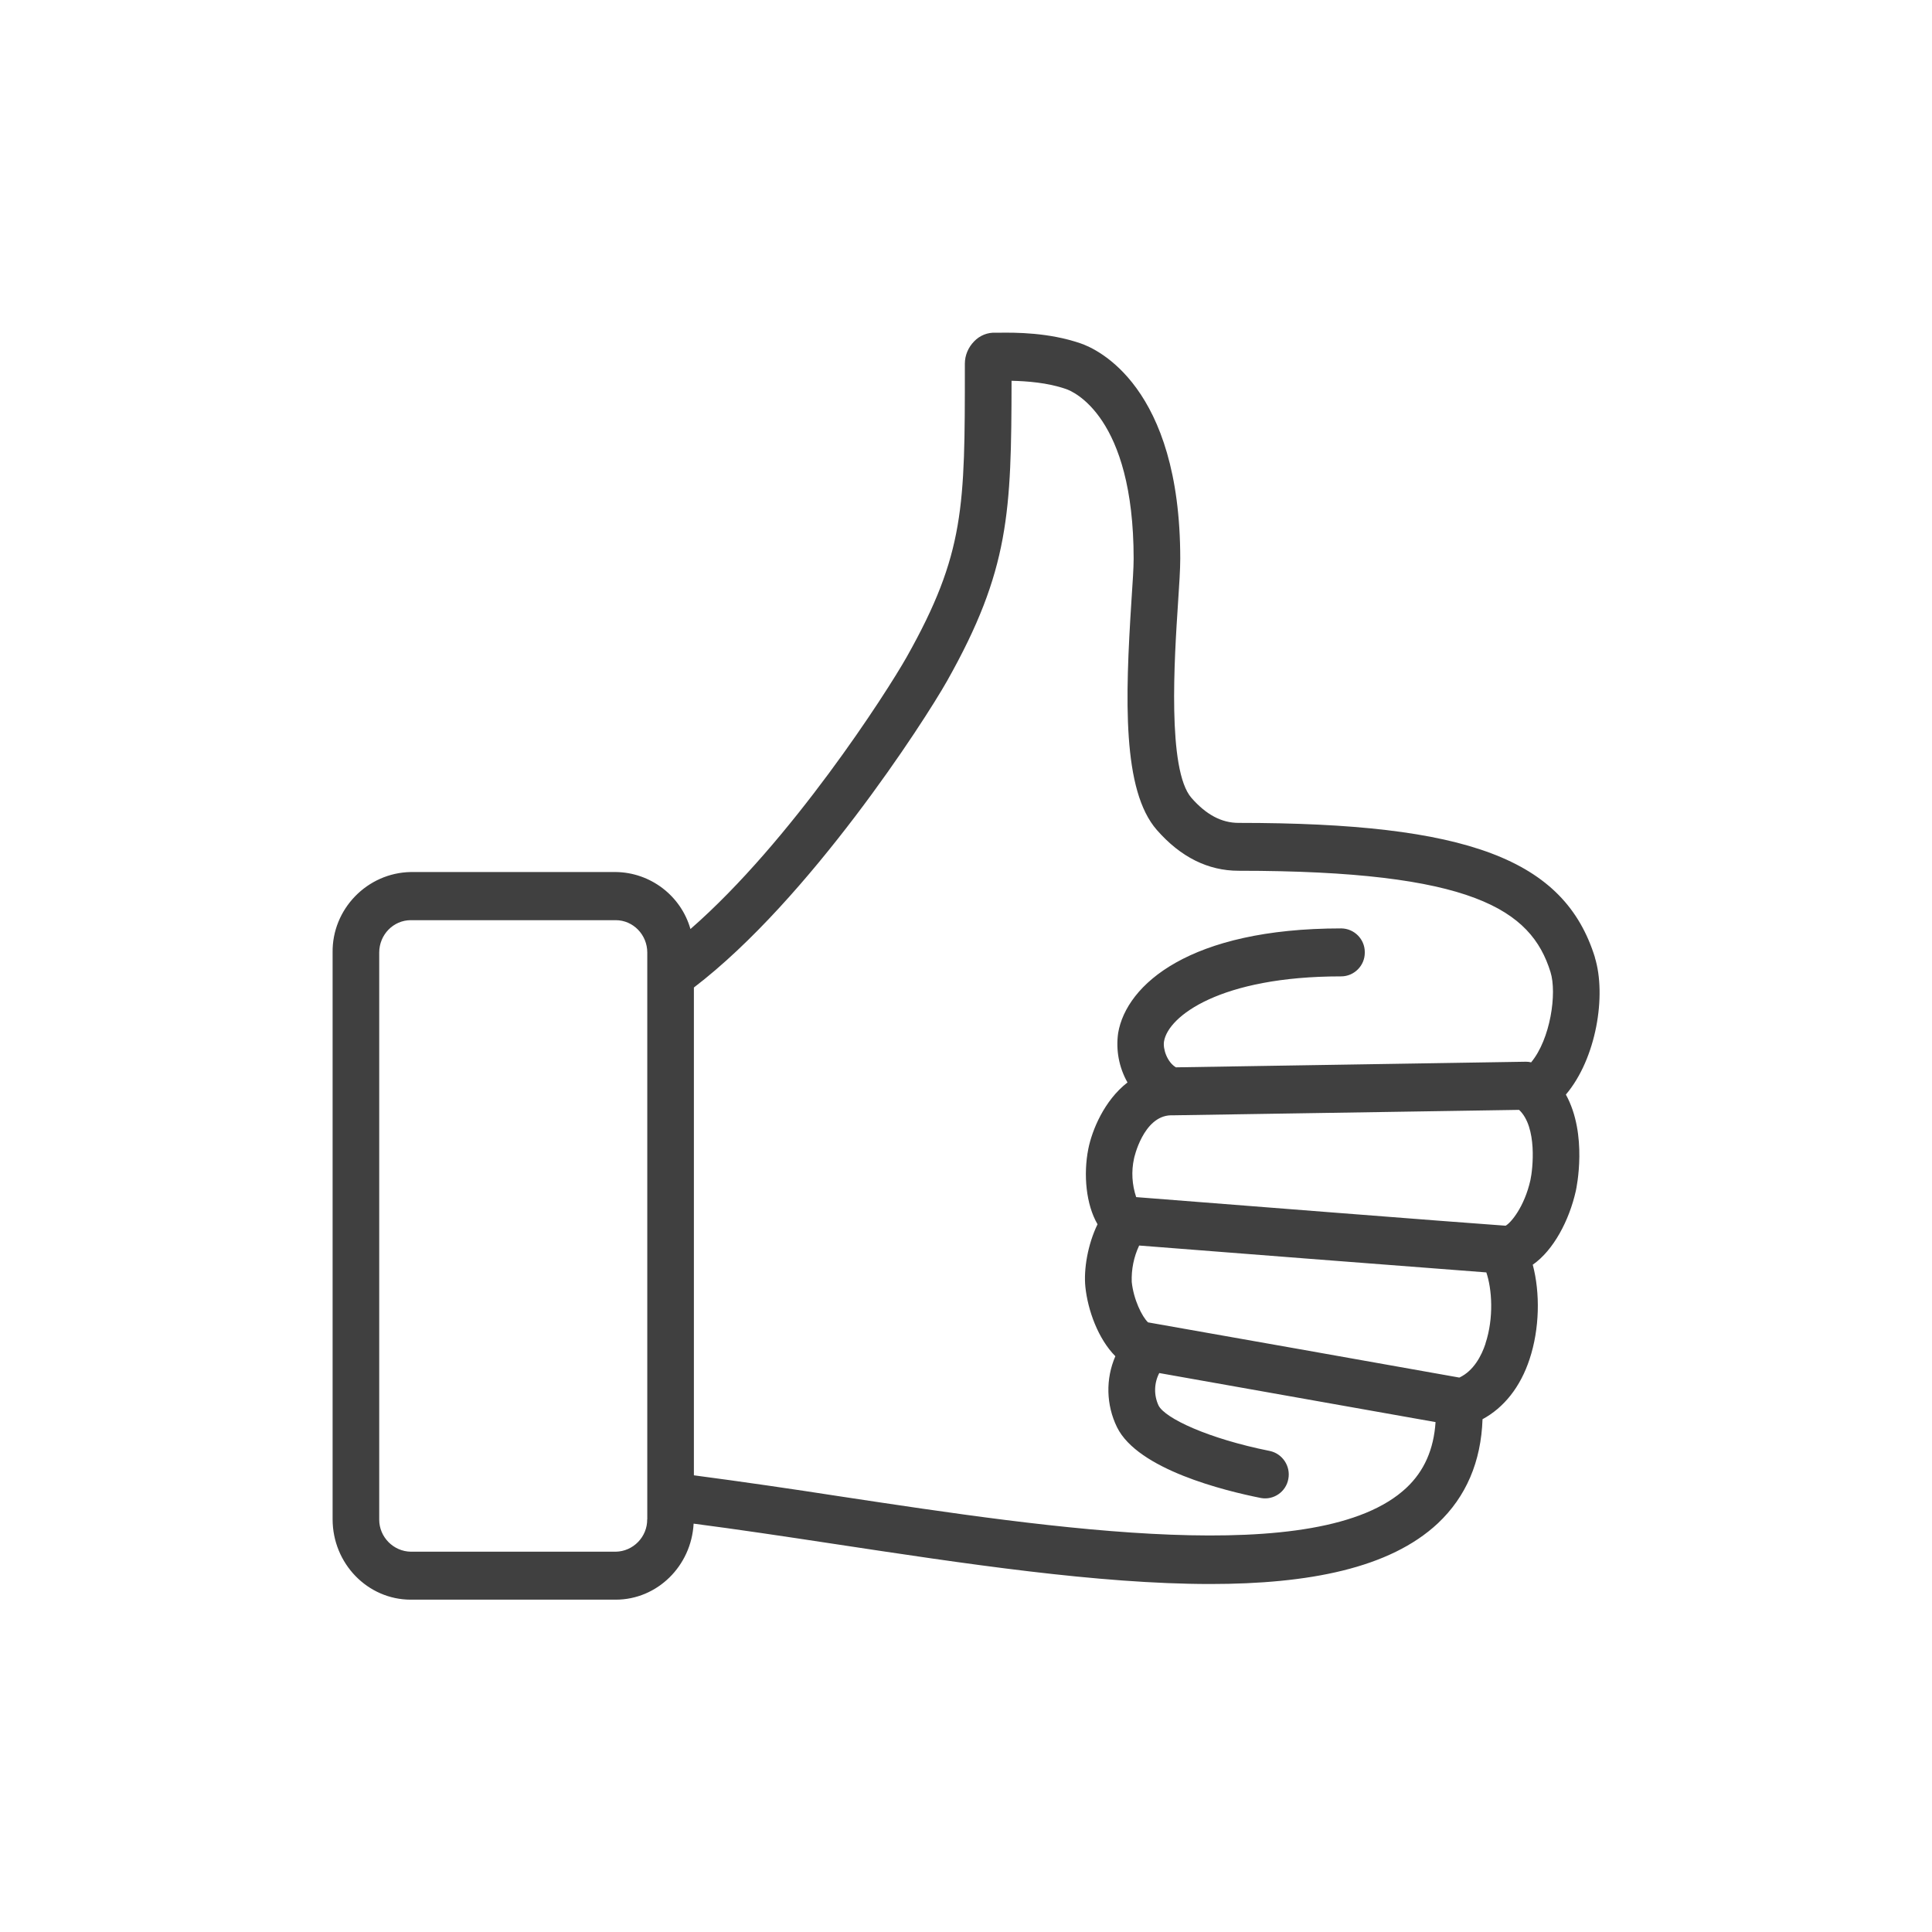<?xml version="1.0" encoding="UTF-8" standalone="no"?>
<!DOCTYPE svg PUBLIC "-//W3C//DTD SVG 1.1//EN" "http://www.w3.org/Graphics/SVG/1.1/DTD/svg11.dtd">
<svg width="100%" height="100%" viewBox="0 0 32 32" version="1.1" xmlns="http://www.w3.org/2000/svg" xmlns:xlink="http://www.w3.org/1999/xlink" xml:space="preserve" xmlns:serif="http://www.serif.com/" style="fill-rule:evenodd;clip-rule:evenodd;stroke-linejoin:round;stroke-miterlimit:2;">
    <g transform="matrix(1.499,0,0,1.499,5.509,4.76)">
        <path d="M13.948,7.403C13.611,6.319 12.544,5.917 10.01,5.917C9.823,5.917 9.653,5.827 9.49,5.641C9.22,5.334 9.302,4.091 9.341,3.494C9.355,3.283 9.366,3.116 9.366,2.998C9.366,1.09 8.447,0.68 8.263,0.618C7.913,0.498 7.548,0.498 7.354,0.501L7.327,0.501C7.238,0.496 7.151,0.531 7.089,0.596C7.024,0.662 6.986,0.75 6.986,0.843L6.986,0.883C6.986,2.423 6.986,2.941 6.344,4.083C6.12,4.479 5.067,6.119 3.954,7.09C3.849,6.721 3.511,6.464 3.128,6.46L0.864,6.46C0.383,6.468 -0.007,6.869 0,7.35L0,13.611C0,14.101 0.387,14.5 0.864,14.5L3.128,14.5C3.588,14.5 3.964,14.127 3.989,13.66C4.474,13.723 4.987,13.8 5.528,13.882C6.981,14.102 8.461,14.327 9.698,14.327C10.783,14.327 11.681,14.154 12.213,13.656C12.524,13.363 12.69,12.976 12.706,12.506C12.942,12.379 13.125,12.15 13.226,11.842C13.337,11.507 13.344,11.112 13.261,10.799C13.491,10.639 13.664,10.309 13.737,9.983C13.744,9.951 13.87,9.36 13.627,8.919C13.964,8.521 14.077,7.823 13.947,7.403L13.948,7.403ZM3.476,13.611C3.479,13.805 3.322,13.967 3.128,13.97L0.864,13.97C0.672,13.967 0.515,13.808 0.515,13.616C0.515,13.614 0.515,13.613 0.515,13.611L0.515,7.35C0.515,7.152 0.672,6.992 0.864,6.992L3.128,6.992C3.32,6.992 3.477,7.152 3.477,7.35L3.477,13.612L3.476,13.611ZM12.739,11.671C12.695,11.804 12.609,11.971 12.45,12.046C11.93,11.953 9.412,11.506 9.01,11.436C8.943,11.372 8.85,11.183 8.83,10.989C8.825,10.85 8.853,10.712 8.912,10.587C9.576,10.639 11.998,10.828 12.748,10.884C12.81,11.066 12.833,11.385 12.738,11.671L12.739,11.671ZM13.235,9.865C13.168,10.161 13.019,10.337 12.961,10.368C12.574,10.342 9.464,10.098 8.879,10.052C8.833,9.915 8.824,9.768 8.855,9.627C8.855,9.622 8.957,9.157 9.261,9.148L9.296,9.148L13.11,9.088C13.313,9.278 13.262,9.742 13.235,9.865ZM13.243,8.563C13.224,8.558 13.205,8.556 13.186,8.556L9.318,8.618C9.222,8.561 9.172,8.415 9.187,8.33C9.234,8.053 9.807,7.613 11.142,7.613L11.147,7.613C11.289,7.611 11.405,7.494 11.405,7.352L11.405,7.344C11.405,7.202 11.289,7.085 11.147,7.083L11.142,7.083C9.47,7.083 8.771,7.705 8.68,8.238C8.653,8.427 8.689,8.619 8.783,8.785C8.526,8.984 8.391,9.313 8.35,9.52C8.294,9.802 8.325,10.135 8.452,10.352C8.344,10.574 8.297,10.852 8.318,11.047C8.345,11.303 8.459,11.619 8.649,11.81C8.54,12.061 8.547,12.348 8.667,12.594C8.897,13.062 9.857,13.297 10.259,13.377C10.399,13.402 10.535,13.307 10.56,13.167C10.588,13.026 10.496,12.887 10.356,12.857C9.675,12.721 9.196,12.495 9.126,12.354C9.073,12.24 9.076,12.108 9.134,11.996L12.187,12.538C12.167,12.84 12.061,13.08 11.865,13.264C10.909,14.162 7.966,13.716 5.602,13.358C5.066,13.275 4.53,13.197 3.992,13.126L3.992,7.736C5.27,6.76 6.537,4.796 6.79,4.348C7.479,3.125 7.5,2.482 7.502,1.032C7.672,1.036 7.898,1.052 8.101,1.122C8.178,1.147 8.851,1.422 8.851,2.998C8.851,3.098 8.84,3.265 8.827,3.458C8.757,4.546 8.724,5.559 9.108,5.996C9.371,6.296 9.674,6.446 10.01,6.446C12.592,6.446 13.243,6.875 13.457,7.565C13.53,7.798 13.457,8.306 13.243,8.563Z" style="fill:rgb(64,64,64);fill-rule:nonzero;"/>
    </g>
</svg>
